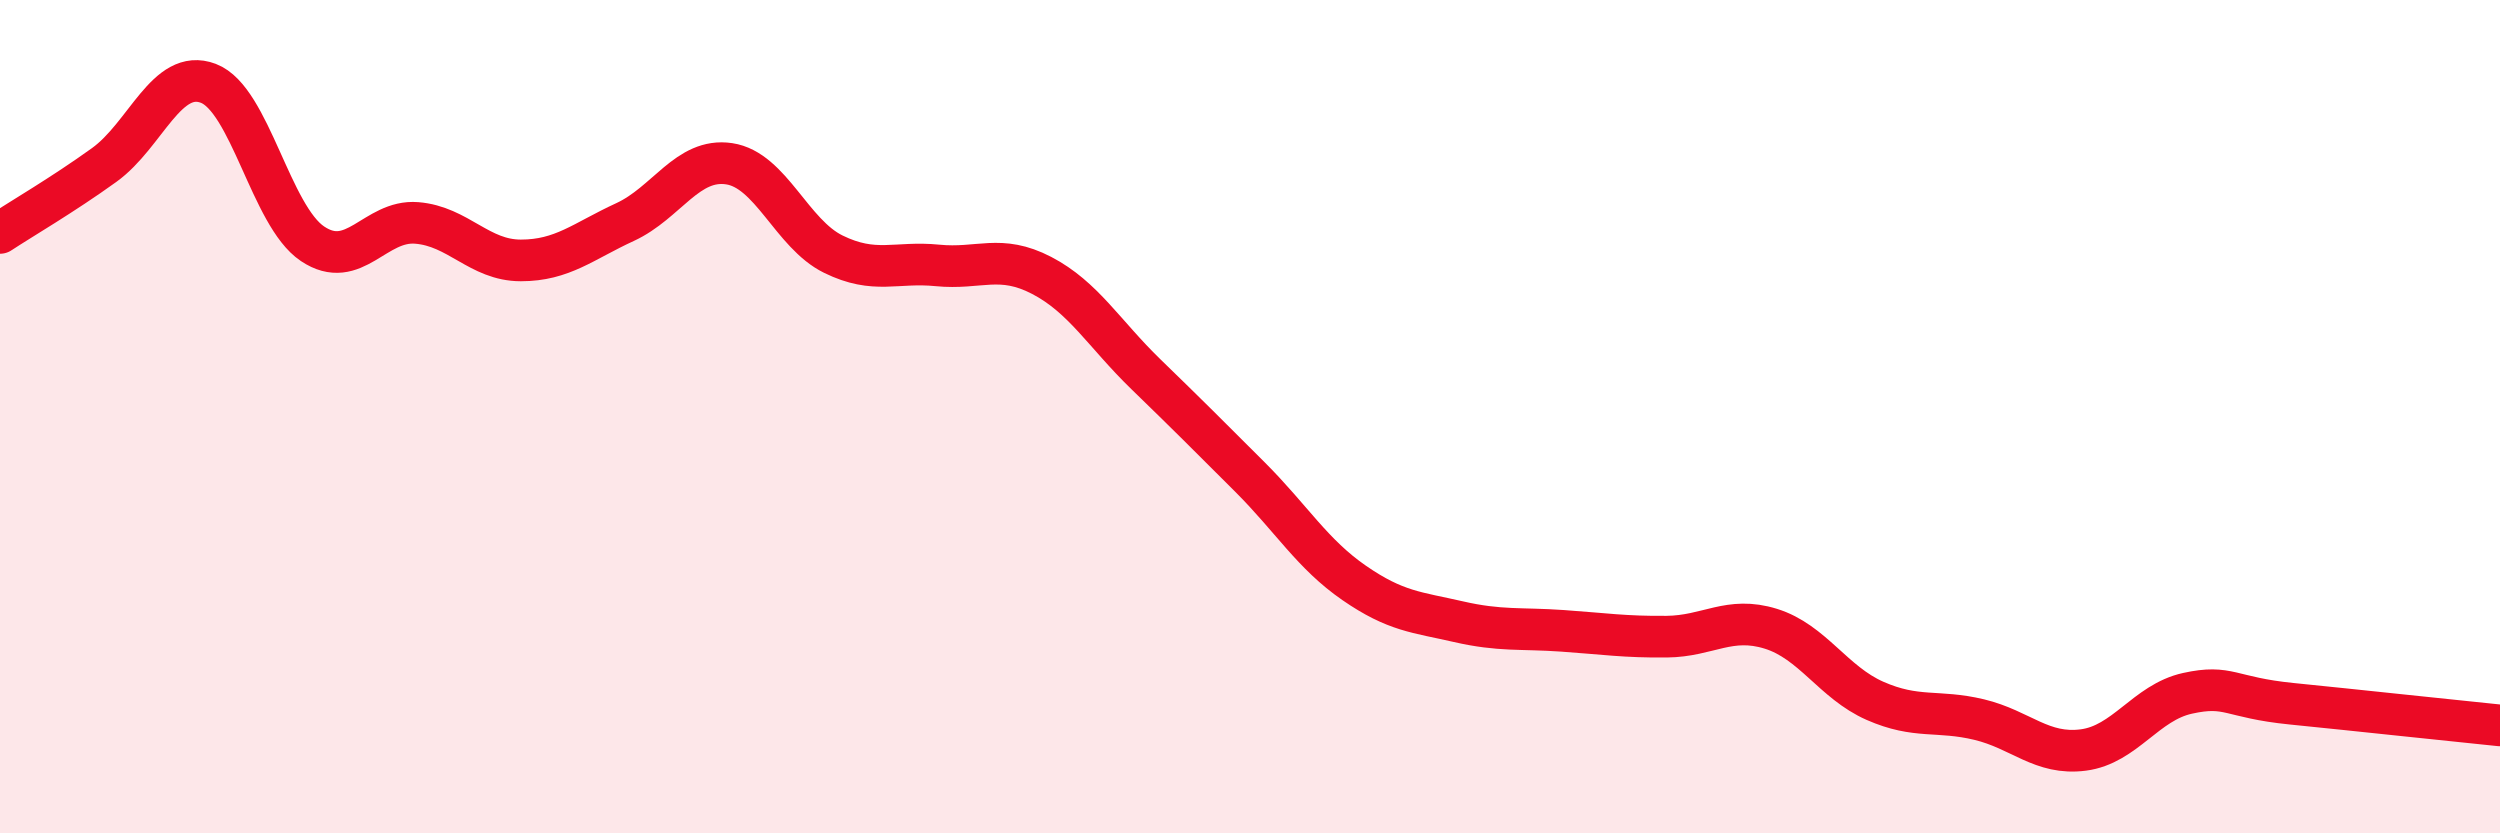 
    <svg width="60" height="20" viewBox="0 0 60 20" xmlns="http://www.w3.org/2000/svg">
      <path
        d="M 0,5.59 C 0.5,5.26 1.5,4.68 2.5,3.96 C 3.5,3.24 4,1.62 5,2 C 6,2.38 6.5,5.18 7.5,5.85 C 8.5,6.52 9,5.27 10,5.35 C 11,5.43 11.5,6.25 12.5,6.25 C 13.5,6.25 14,5.79 15,5.33 C 16,4.87 16.5,3.78 17.5,3.93 C 18.5,4.08 19,5.61 20,6.1 C 21,6.59 21.5,6.27 22.5,6.37 C 23.5,6.47 24,6.09 25,6.61 C 26,7.13 26.5,8.01 27.5,8.98 C 28.5,9.95 29,10.45 30,11.45 C 31,12.45 31.5,13.3 32.5,13.99 C 33.5,14.68 34,14.69 35,14.92 C 36,15.15 36.5,15.07 37.5,15.14 C 38.5,15.21 39,15.29 40,15.28 C 41,15.27 41.5,14.78 42.5,15.09 C 43.5,15.4 44,16.38 45,16.82 C 46,17.26 46.5,17.03 47.5,17.27 C 48.5,17.51 49,18.13 50,18 C 51,17.87 51.5,16.86 52.5,16.64 C 53.5,16.42 53.5,16.74 55,16.89 C 56.5,17.04 59,17.31 60,17.41L60 20L0 20Z"
        fill="#EB0A25"
        opacity="0.1"
        stroke-linecap="round"
        stroke-linejoin="round"
      />
      <path
        d="M 0,5.59 C 0.5,5.26 1.5,4.68 2.5,3.96 C 3.5,3.24 4,1.62 5,2 C 6,2.38 6.5,5.18 7.5,5.85 C 8.5,6.52 9,5.27 10,5.35 C 11,5.43 11.5,6.25 12.5,6.25 C 13.5,6.25 14,5.79 15,5.33 C 16,4.87 16.5,3.78 17.5,3.93 C 18.5,4.08 19,5.61 20,6.1 C 21,6.59 21.5,6.27 22.5,6.37 C 23.5,6.47 24,6.09 25,6.61 C 26,7.13 26.5,8.01 27.5,8.98 C 28.5,9.95 29,10.45 30,11.45 C 31,12.45 31.5,13.3 32.5,13.99 C 33.5,14.68 34,14.69 35,14.92 C 36,15.15 36.5,15.07 37.5,15.14 C 38.5,15.21 39,15.29 40,15.28 C 41,15.27 41.5,14.78 42.5,15.09 C 43.5,15.4 44,16.38 45,16.82 C 46,17.26 46.5,17.03 47.5,17.27 C 48.5,17.51 49,18.13 50,18 C 51,17.87 51.5,16.86 52.5,16.64 C 53.5,16.42 53.5,16.74 55,16.89 C 56.5,17.04 59,17.31 60,17.41"
        stroke="#EB0A25"
        stroke-width="1"
        fill="none"
        stroke-linecap="round"
        stroke-linejoin="round"
      />
    </svg>
  
